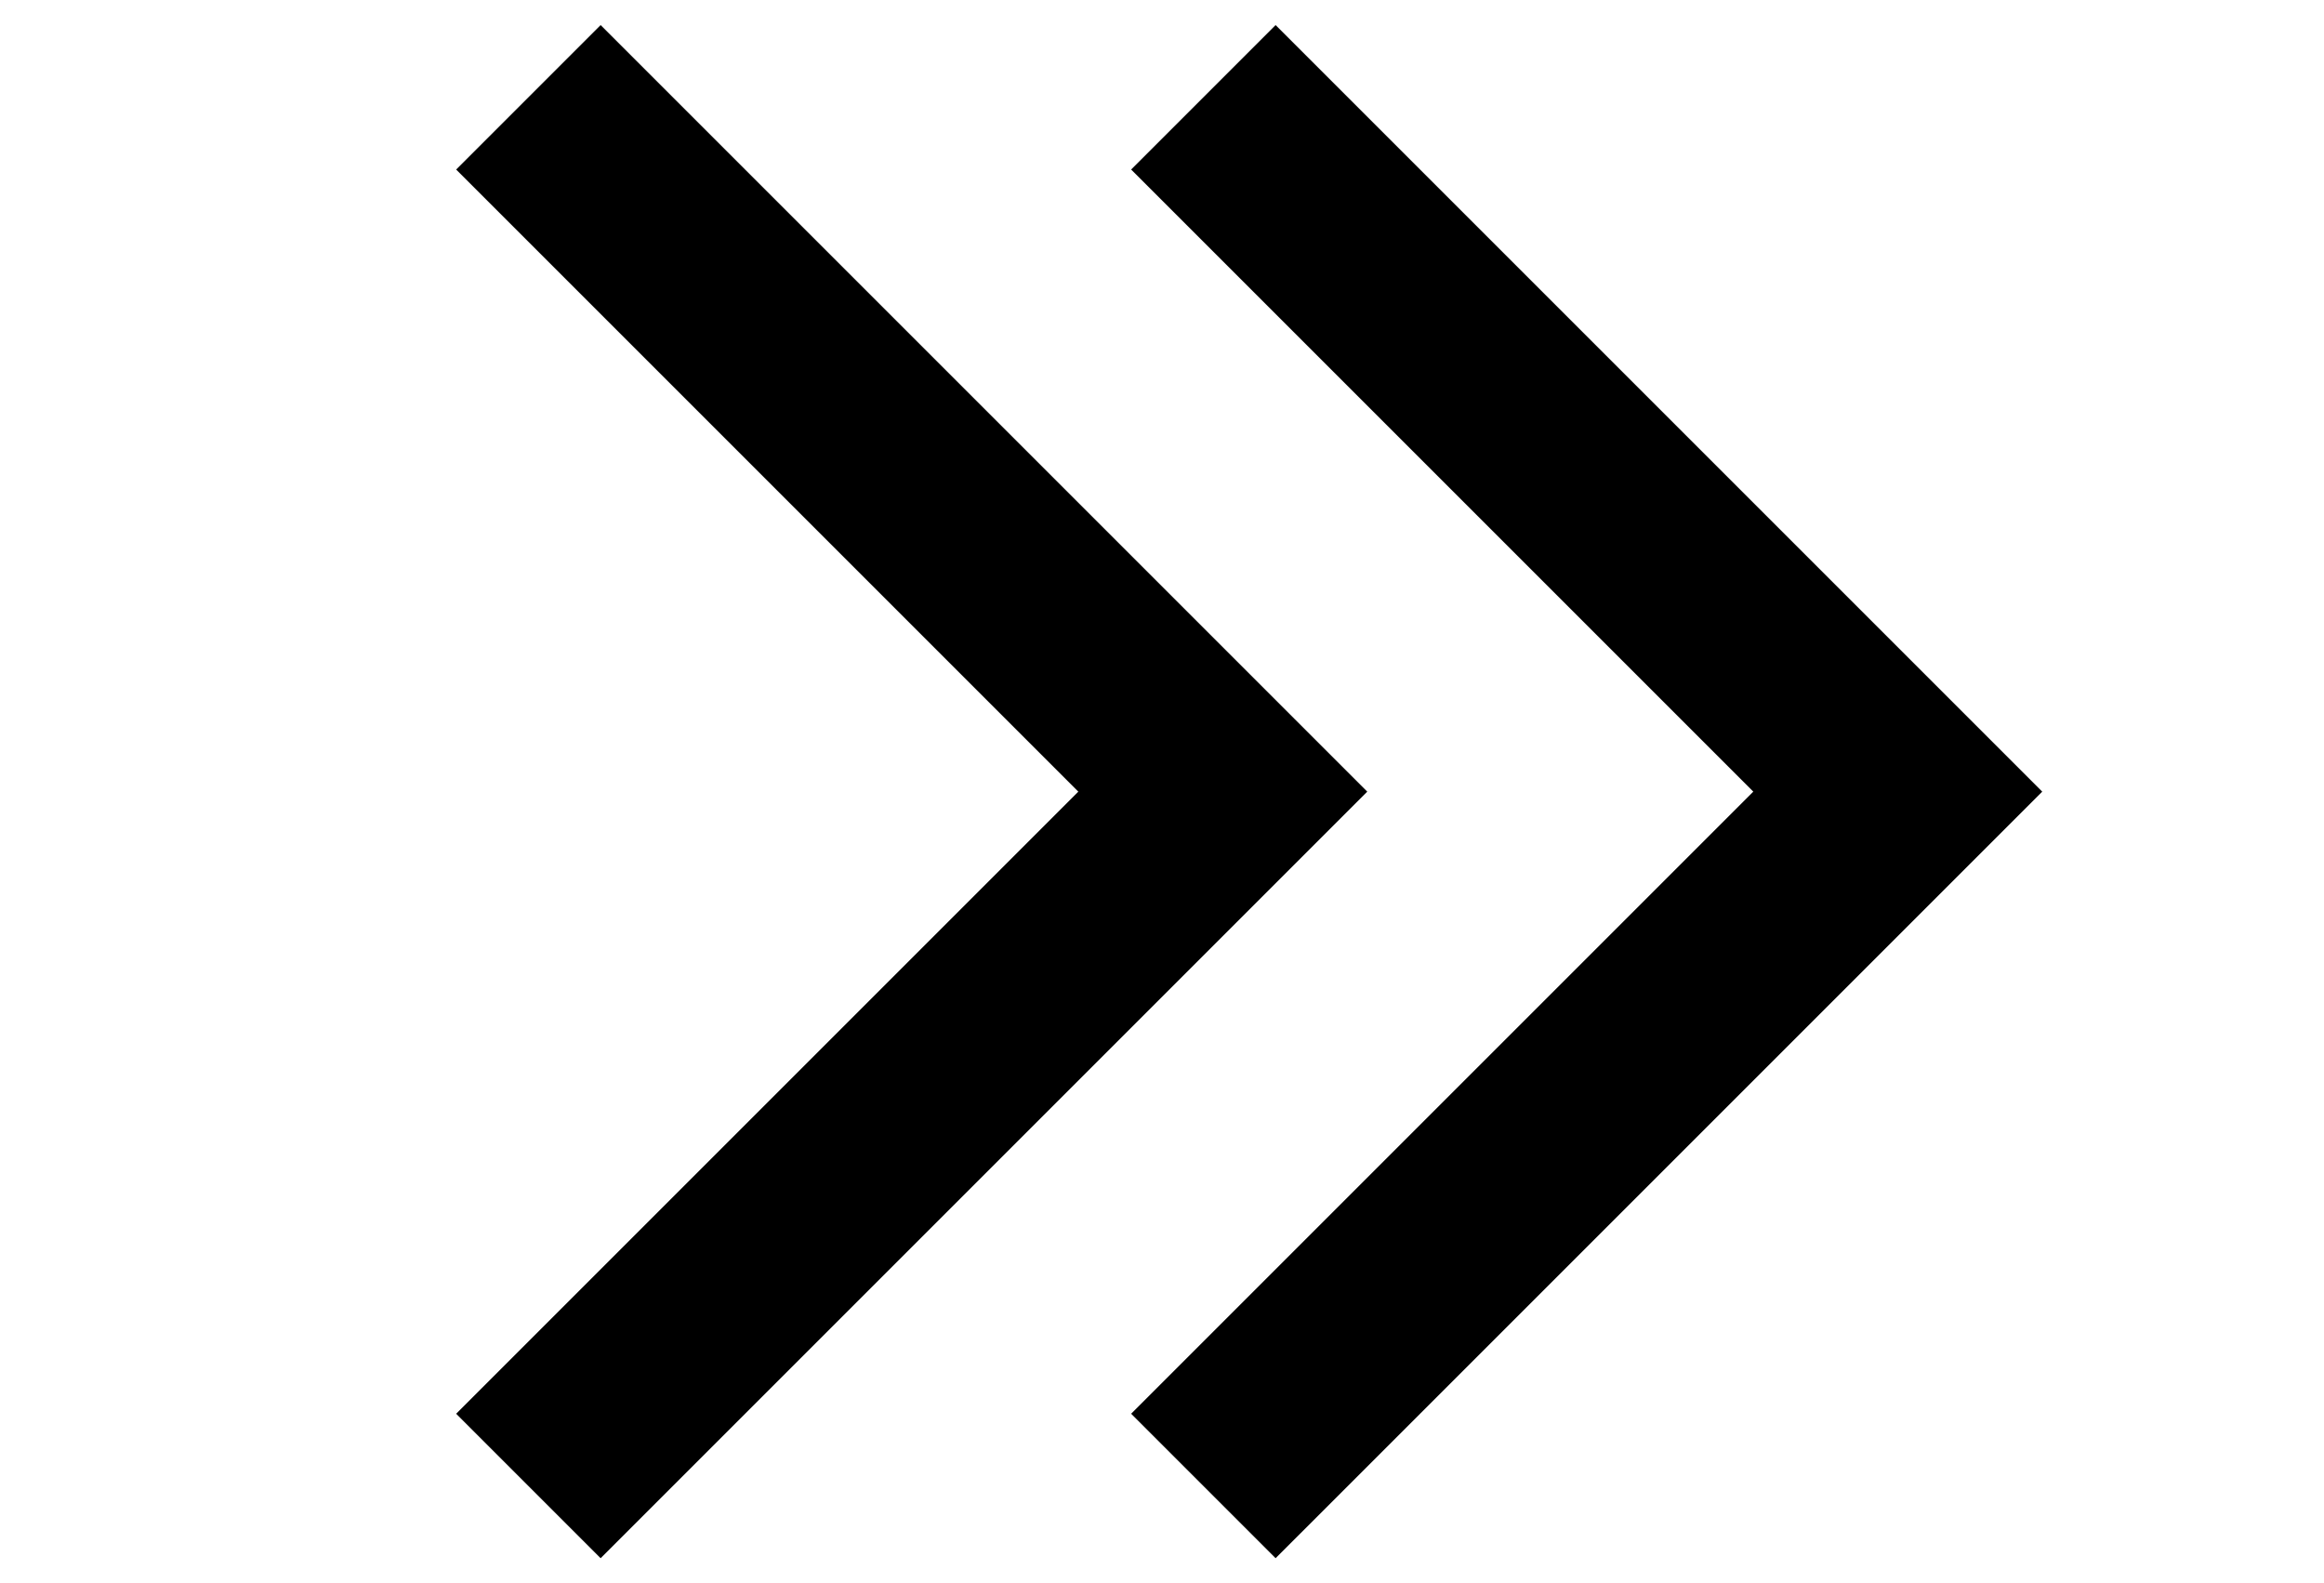 <?xml version="1.0" encoding="utf-8"?>
<!-- Generator: Adobe Illustrator 25.0.1, SVG Export Plug-In . SVG Version: 6.00 Build 0)  -->
<svg version="1.1" id="レイヤー_1" xmlns="http://www.w3.org/2000/svg" xmlns:xlink="http://www.w3.org/1999/xlink" x="0px"
	 y="0px" viewBox="0 0 9.1 6.2" style="enable-background:new 0 0 9.1 6.2;" xml:space="preserve">
<style type="text/css">
	.st0{fill:none;stroke:#000000;stroke-miterlimit:10;}
	.st1{fill-rule:evenodd;clip-rule:evenodd;fill:none;stroke:#000000;stroke-width:0.8;stroke-miterlimit:10;}
</style>
<path class="st0" d="M-14.985,3.1h8.356 M-9.345,0.381L-6.629,3.1l-2.716,2.719"/>
<g>
	<g>
		<polyline class="st1" points="2.069,0.381 4.788,3.1 2.069,5.819 		"/>
	</g>
	<g>
		<polyline class="st1" points="4.712,0.381 7.431,3.1 4.712,5.819 		"/>
	</g>
</g>
</svg>
